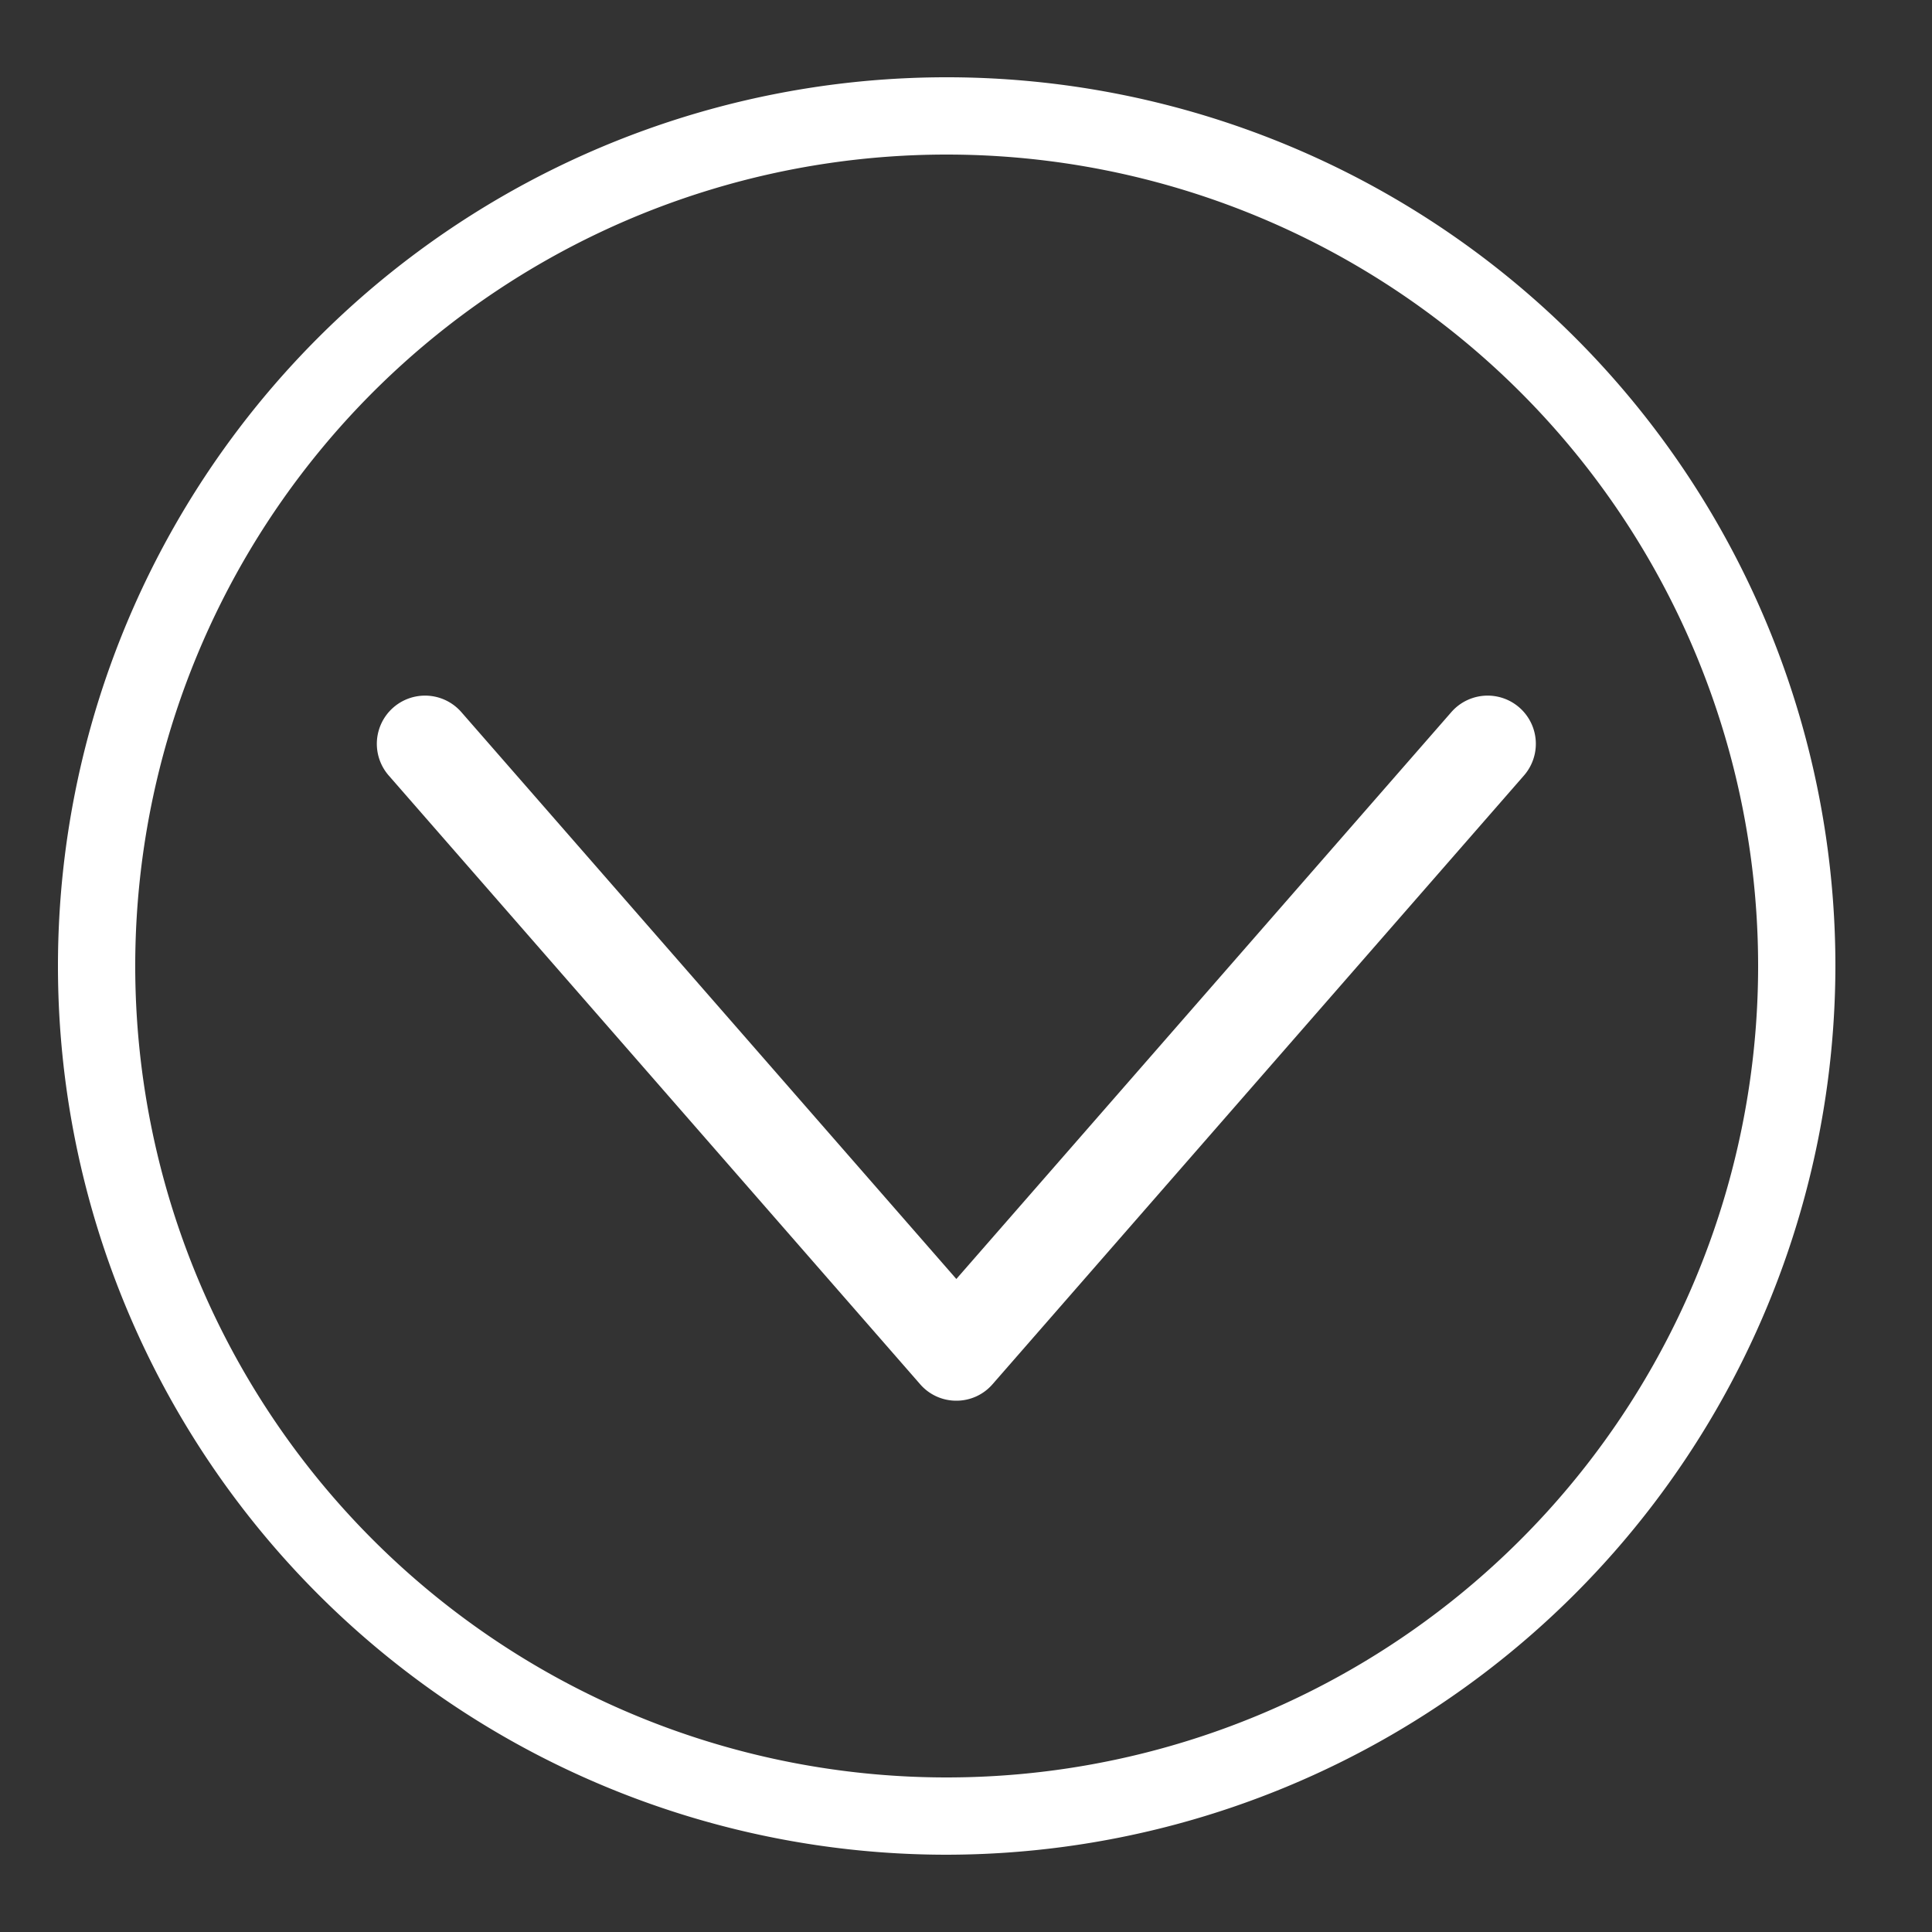 <svg id="圖層_1" data-name="圖層 1" xmlns="http://www.w3.org/2000/svg" viewBox="0 0 100 100"><rect x="0" y="0" width="100" height="100" fill="#333333" stroke="none"/><defs><style>.cls-1{fill:#fff;}</style></defs><title>icon_arrow</title><path class="cls-1" d="M49.5,72.5a2.47,2.47,0,0,1-1.88-.86l-27.5-31.5a2.49,2.49,0,0,1,3.76-3.28L49.5,66.2,75.12,36.86a2.49,2.49,0,1,1,3.76,3.28l-27.5,31.5A2.47,2.47,0,0,1,49.5,72.5Z"/><path class="cls-1" d="M49,96A46,46,0,1,1,95,50,46.06,46.06,0,0,1,49,96ZM49,8A42,42,0,1,0,91,50,42,42,0,0,0,49,8Z"/></svg>